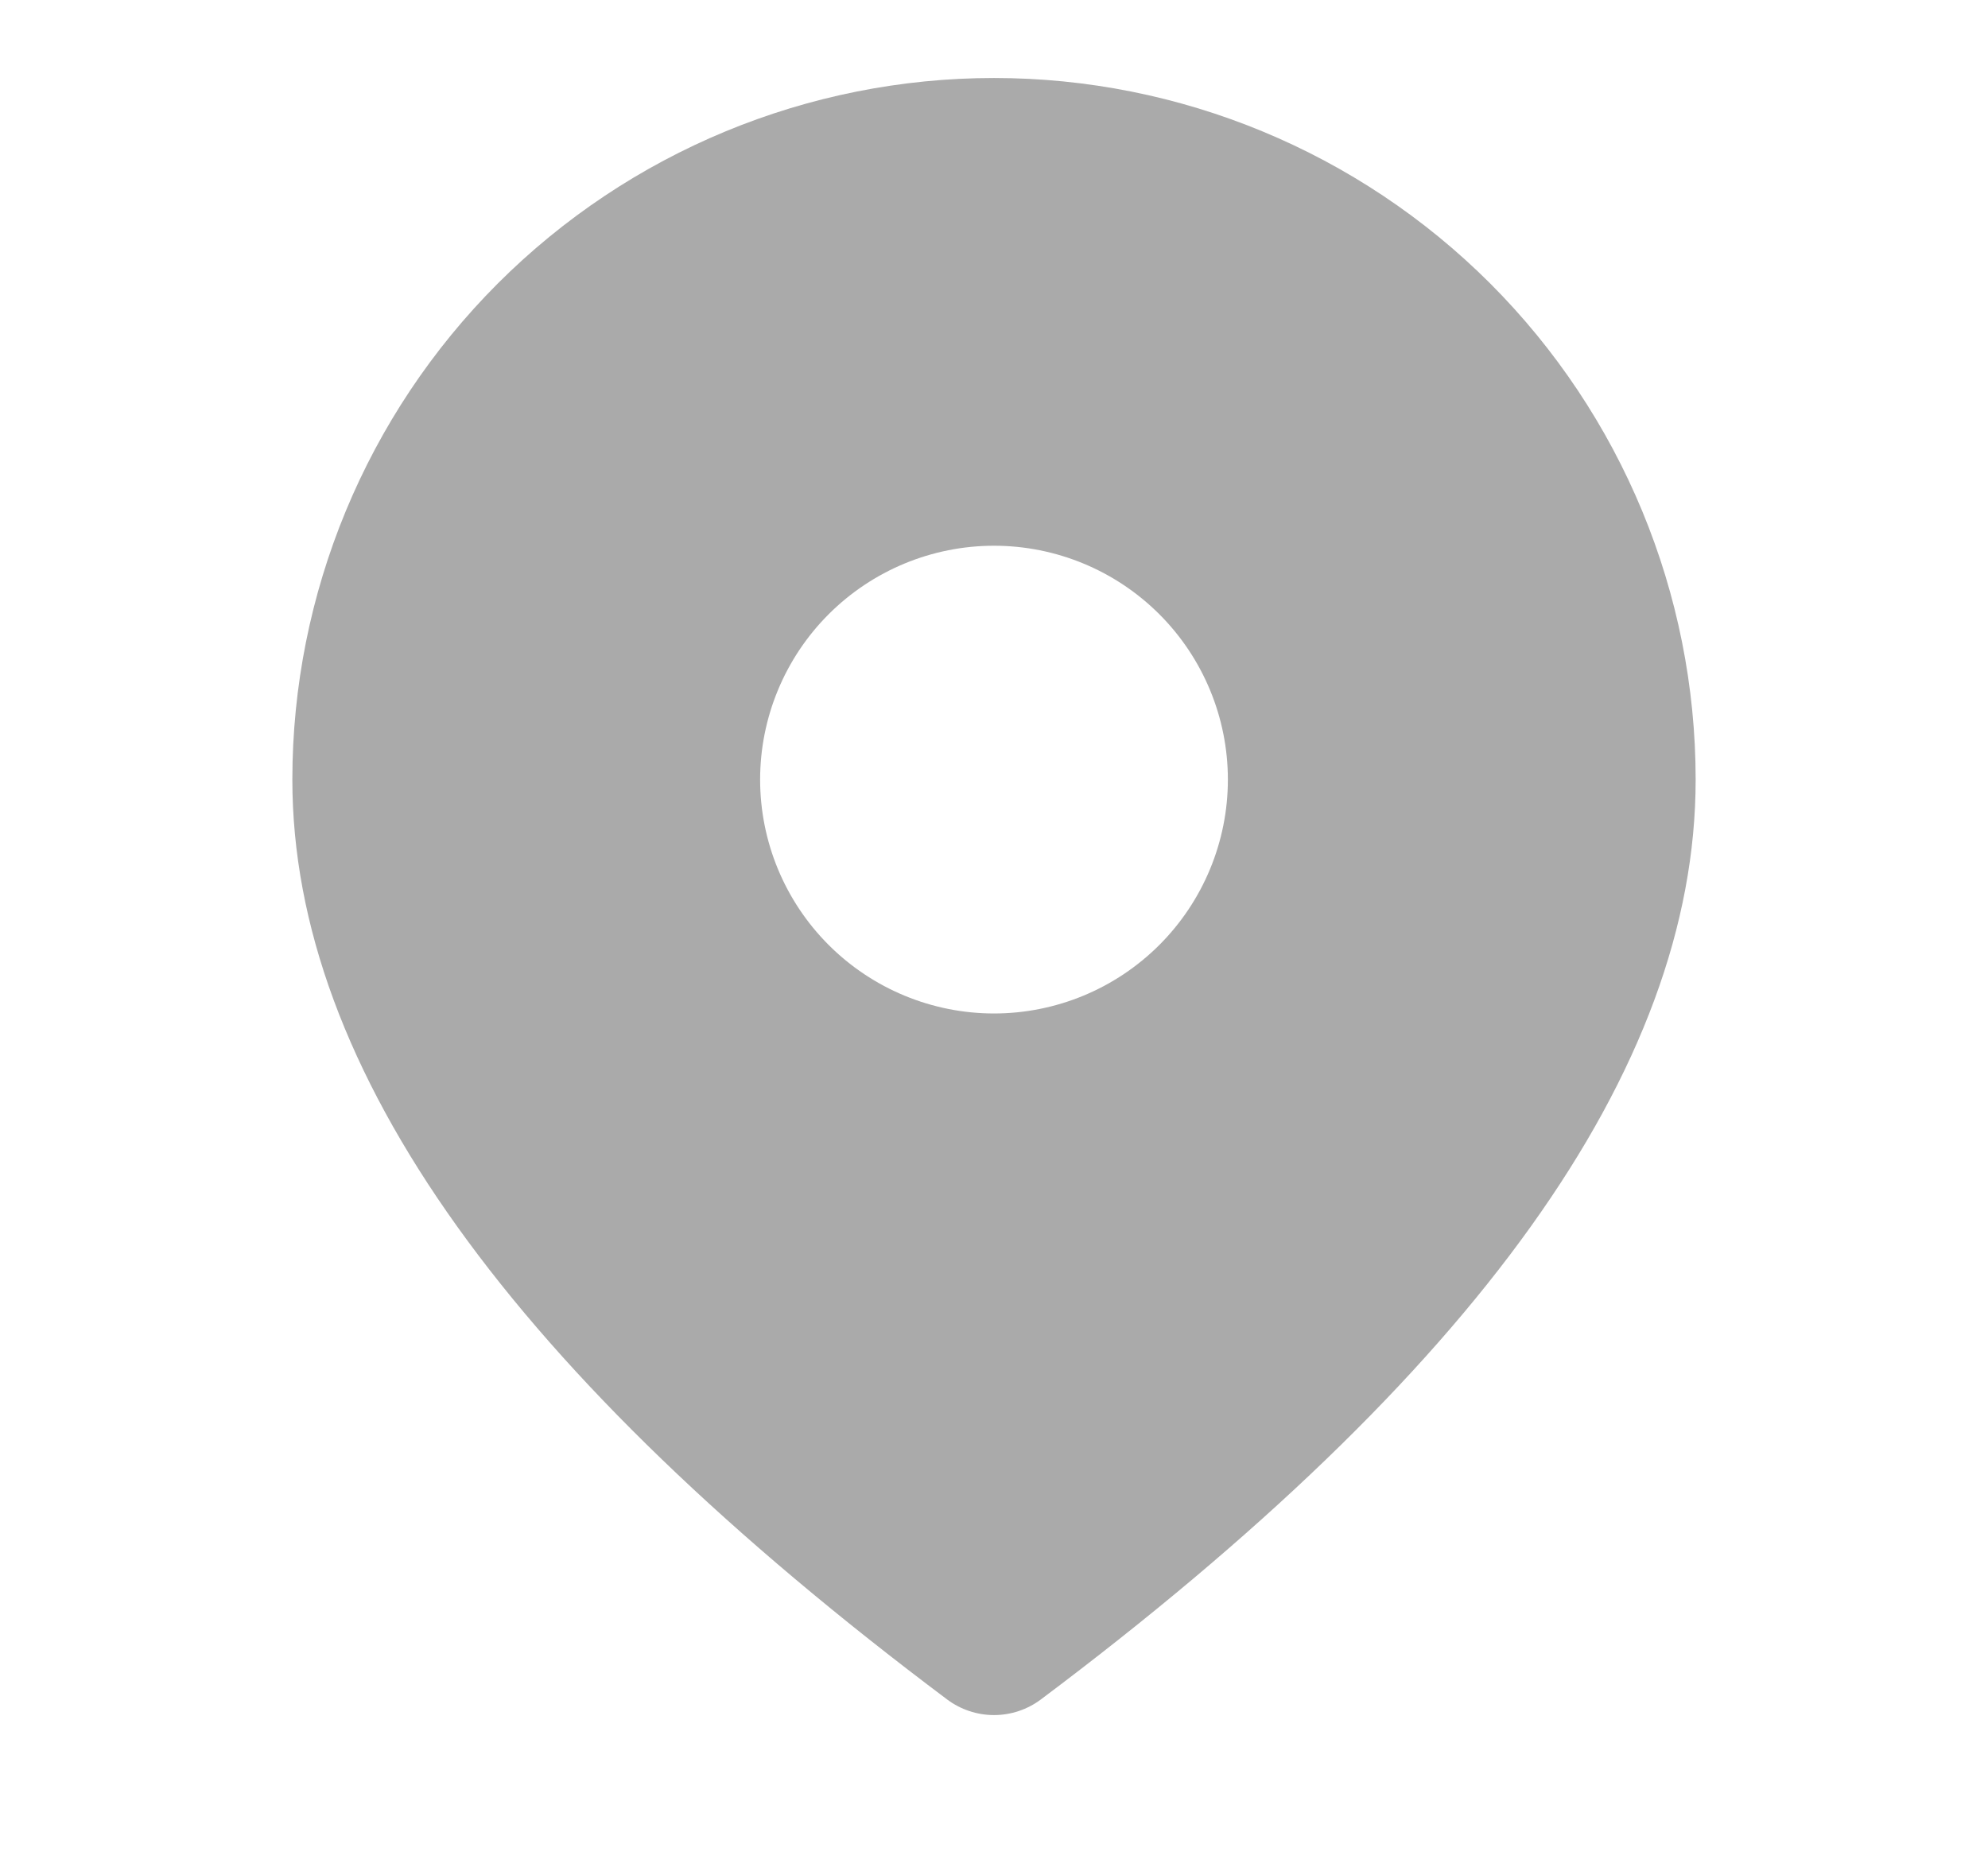 <svg width="17" height="16" viewBox="0 0 17 16" fill="none" xmlns="http://www.w3.org/2000/svg">
<path d="M8.5 0.667C10.091 0.667 11.617 1.299 12.743 2.424C13.868 3.55 14.5 5.076 14.5 6.667C14.5 9.151 12.607 11.754 8.9 14.534C8.785 14.62 8.644 14.667 8.5 14.667C8.356 14.667 8.215 14.62 8.1 14.534C4.393 11.754 2.5 9.151 2.5 6.667C2.5 5.076 3.132 3.55 4.257 2.424C5.383 1.299 6.909 0.667 8.5 0.667ZM8.5 4.667C7.97 4.667 7.461 4.878 7.086 5.253C6.711 5.628 6.5 6.137 6.5 6.667C6.5 7.197 6.711 7.706 7.086 8.081C7.461 8.456 7.97 8.667 8.5 8.667C9.03 8.667 9.539 8.456 9.914 8.081C10.289 7.706 10.5 7.197 10.5 6.667C10.5 6.137 10.289 5.628 9.914 5.253C9.539 4.878 9.03 4.667 8.5 4.667Z" fill="#AAAAAA"/>
</svg>
